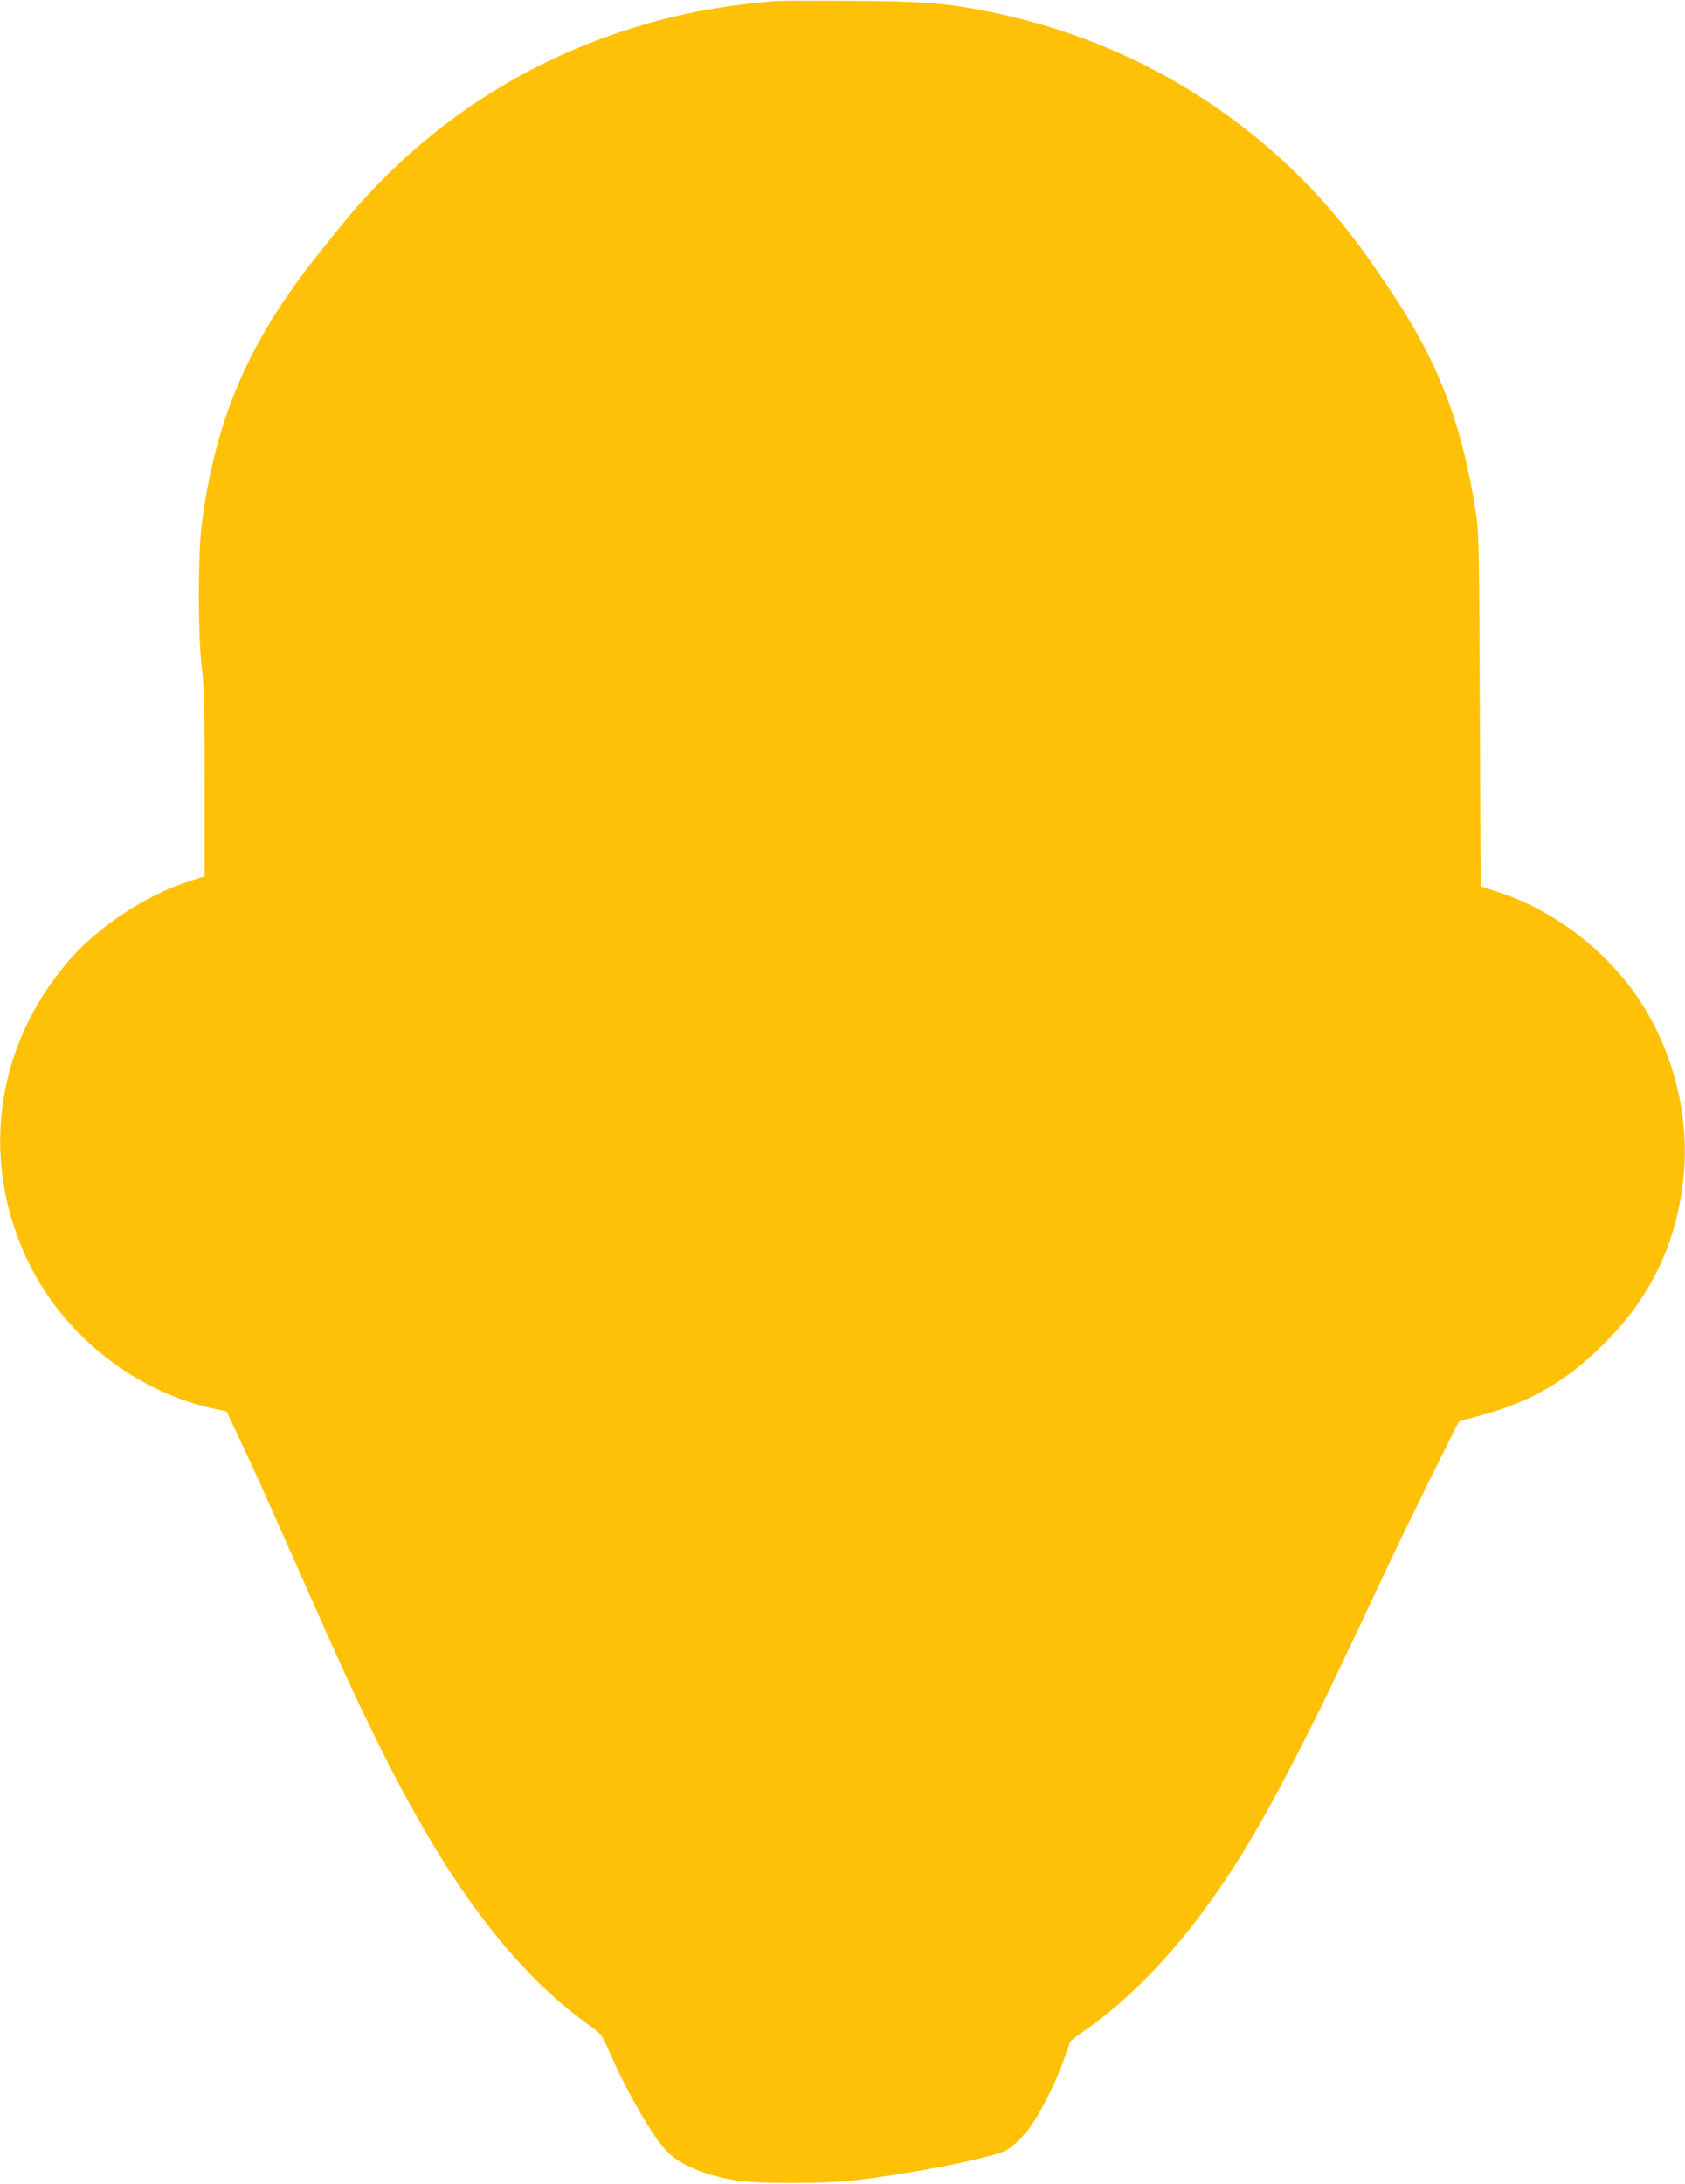 <?xml version="1.0" standalone="no"?>
<!DOCTYPE svg PUBLIC "-//W3C//DTD SVG 20010904//EN"
 "http://www.w3.org/TR/2001/REC-SVG-20010904/DTD/svg10.dtd">
<svg version="1.0" xmlns="http://www.w3.org/2000/svg"
 width="988pt" height="1280pt" viewBox="0 0 988 1280"
 preserveAspectRatio="xMidYMid meet">
<g transform="translate(0,1280) scale(0.1,-0.1)"
fill="#ffc107" stroke="none">
<path d="M4550 12794 c-348 -29 -609 -81 -905 -179 -545 -180 -1032 -485
-1430 -896 -118 -122 -164 -176 -361 -424 -397 -501 -589 -948 -670 -1560 -24
-179 -24 -652 -1 -848 14 -114 17 -236 17 -681 l0 -542 -88 -28 c-261 -84
-542 -270 -717 -476 -431 -508 -515 -1183 -220 -1775 213 -425 630 -748 1091
-844 l62 -13 65 -137 c75 -157 144 -309 377 -836 228 -515 312 -700 446 -970
399 -810 785 -1327 1231 -1650 81 -58 82 -60 123 -154 107 -246 264 -517 346
-596 80 -79 237 -141 419 -167 115 -17 501 -16 655 1 312 34 766 121 893 170
40 16 95 65 147 130 60 75 166 285 210 414 16 51 34 97 38 103 4 6 41 34 82
63 257 179 509 438 738 757 173 243 318 489 522 889 128 249 192 382 510 1059
91 196 415 853 425 864 1 2 52 16 111 32 303 79 516 202 740 425 271 270 420
578 464 960 42 373 -62 778 -282 1090 -192 273 -493 496 -803 597 l-103 33 -5
1030 c-3 894 -6 1044 -20 1140 -81 534 -220 900 -506 1325 -149 223 -246 352
-362 485 -513 587 -1211 990 -1982 1145 -259 52 -379 62 -807 65 -223 1 -425
1 -450 -1z"/>
</g>
</svg>
